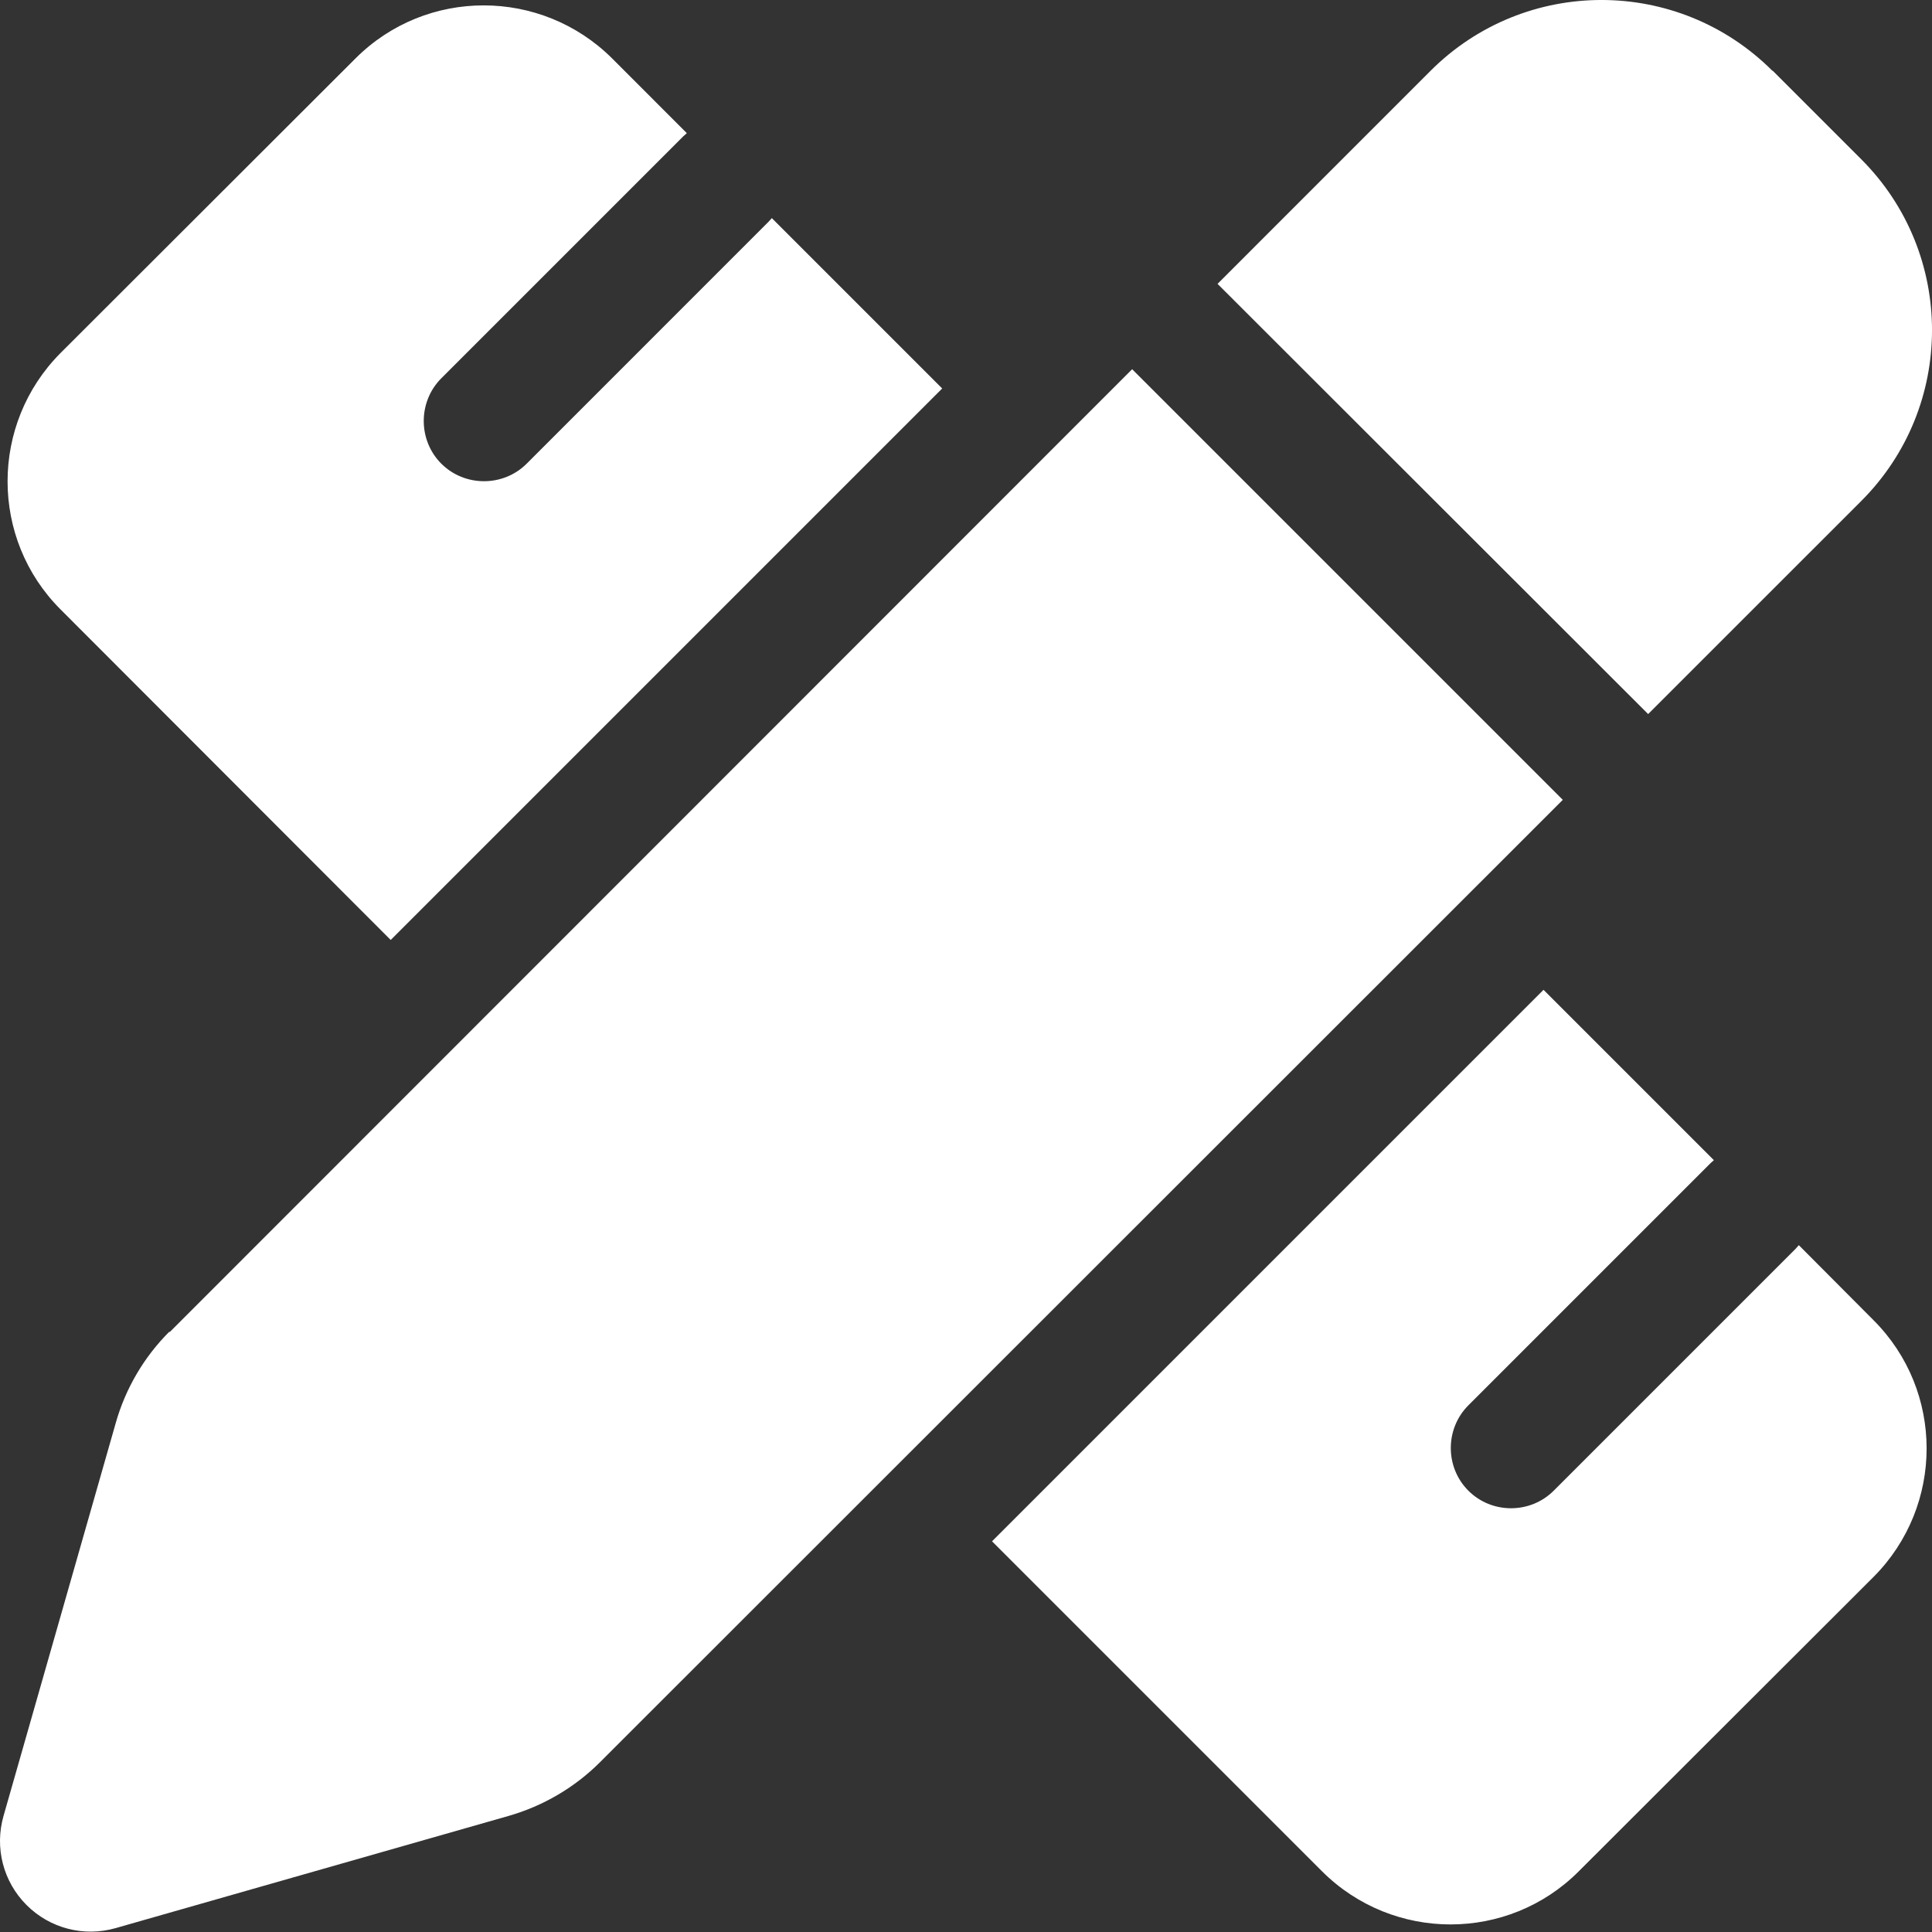 <svg width="40" height="40" viewBox="0 0 40 40" fill="none" xmlns="http://www.w3.org/2000/svg">
<rect x="0" y="0" width="40" height="40" fill="#333333" stroke="none"/>
<path d="M36.704 1.466L38.534 3.296C40.489 5.251 40.489 8.419 38.534 10.374L34.123 14.784L25.208 5.877L29.618 1.466C31.573 -0.489 34.741 -0.489 36.696 1.466H36.704ZM3.514 27.579L23.44 7.644L32.356 16.56L12.421 36.486C11.897 37.01 11.241 37.393 10.529 37.597L2.396 39.919C1.739 40.107 1.035 39.927 0.55 39.442C0.065 38.957 -0.115 38.254 0.073 37.597L2.396 29.463C2.599 28.744 2.982 28.095 3.506 27.571L3.514 27.579ZM19.507 8.043L8.089 19.461L1.254 12.618C-0.209 11.156 -0.209 8.778 1.254 7.308L7.362 1.208C8.824 -0.254 11.201 -0.254 12.672 1.208L14.22 2.757C14.197 2.78 14.165 2.804 14.142 2.827L9.137 7.832C8.652 8.317 8.652 9.115 9.137 9.6C9.622 10.084 10.419 10.084 10.904 9.6L15.909 4.594C15.933 4.571 15.956 4.54 15.98 4.516L19.507 8.043ZM31.957 20.493L35.484 24.02C35.46 24.044 35.429 24.067 35.406 24.091L30.401 29.096C29.916 29.581 29.916 30.378 30.401 30.863C30.885 31.348 31.683 31.348 32.168 30.863L37.173 25.858C37.196 25.835 37.22 25.803 37.243 25.78L38.792 27.336C40.254 28.799 40.254 31.176 38.792 32.646L32.684 38.746C31.222 40.209 28.844 40.209 27.374 38.746L20.539 31.911L31.957 20.493Z" fill="white"/>
</svg>
